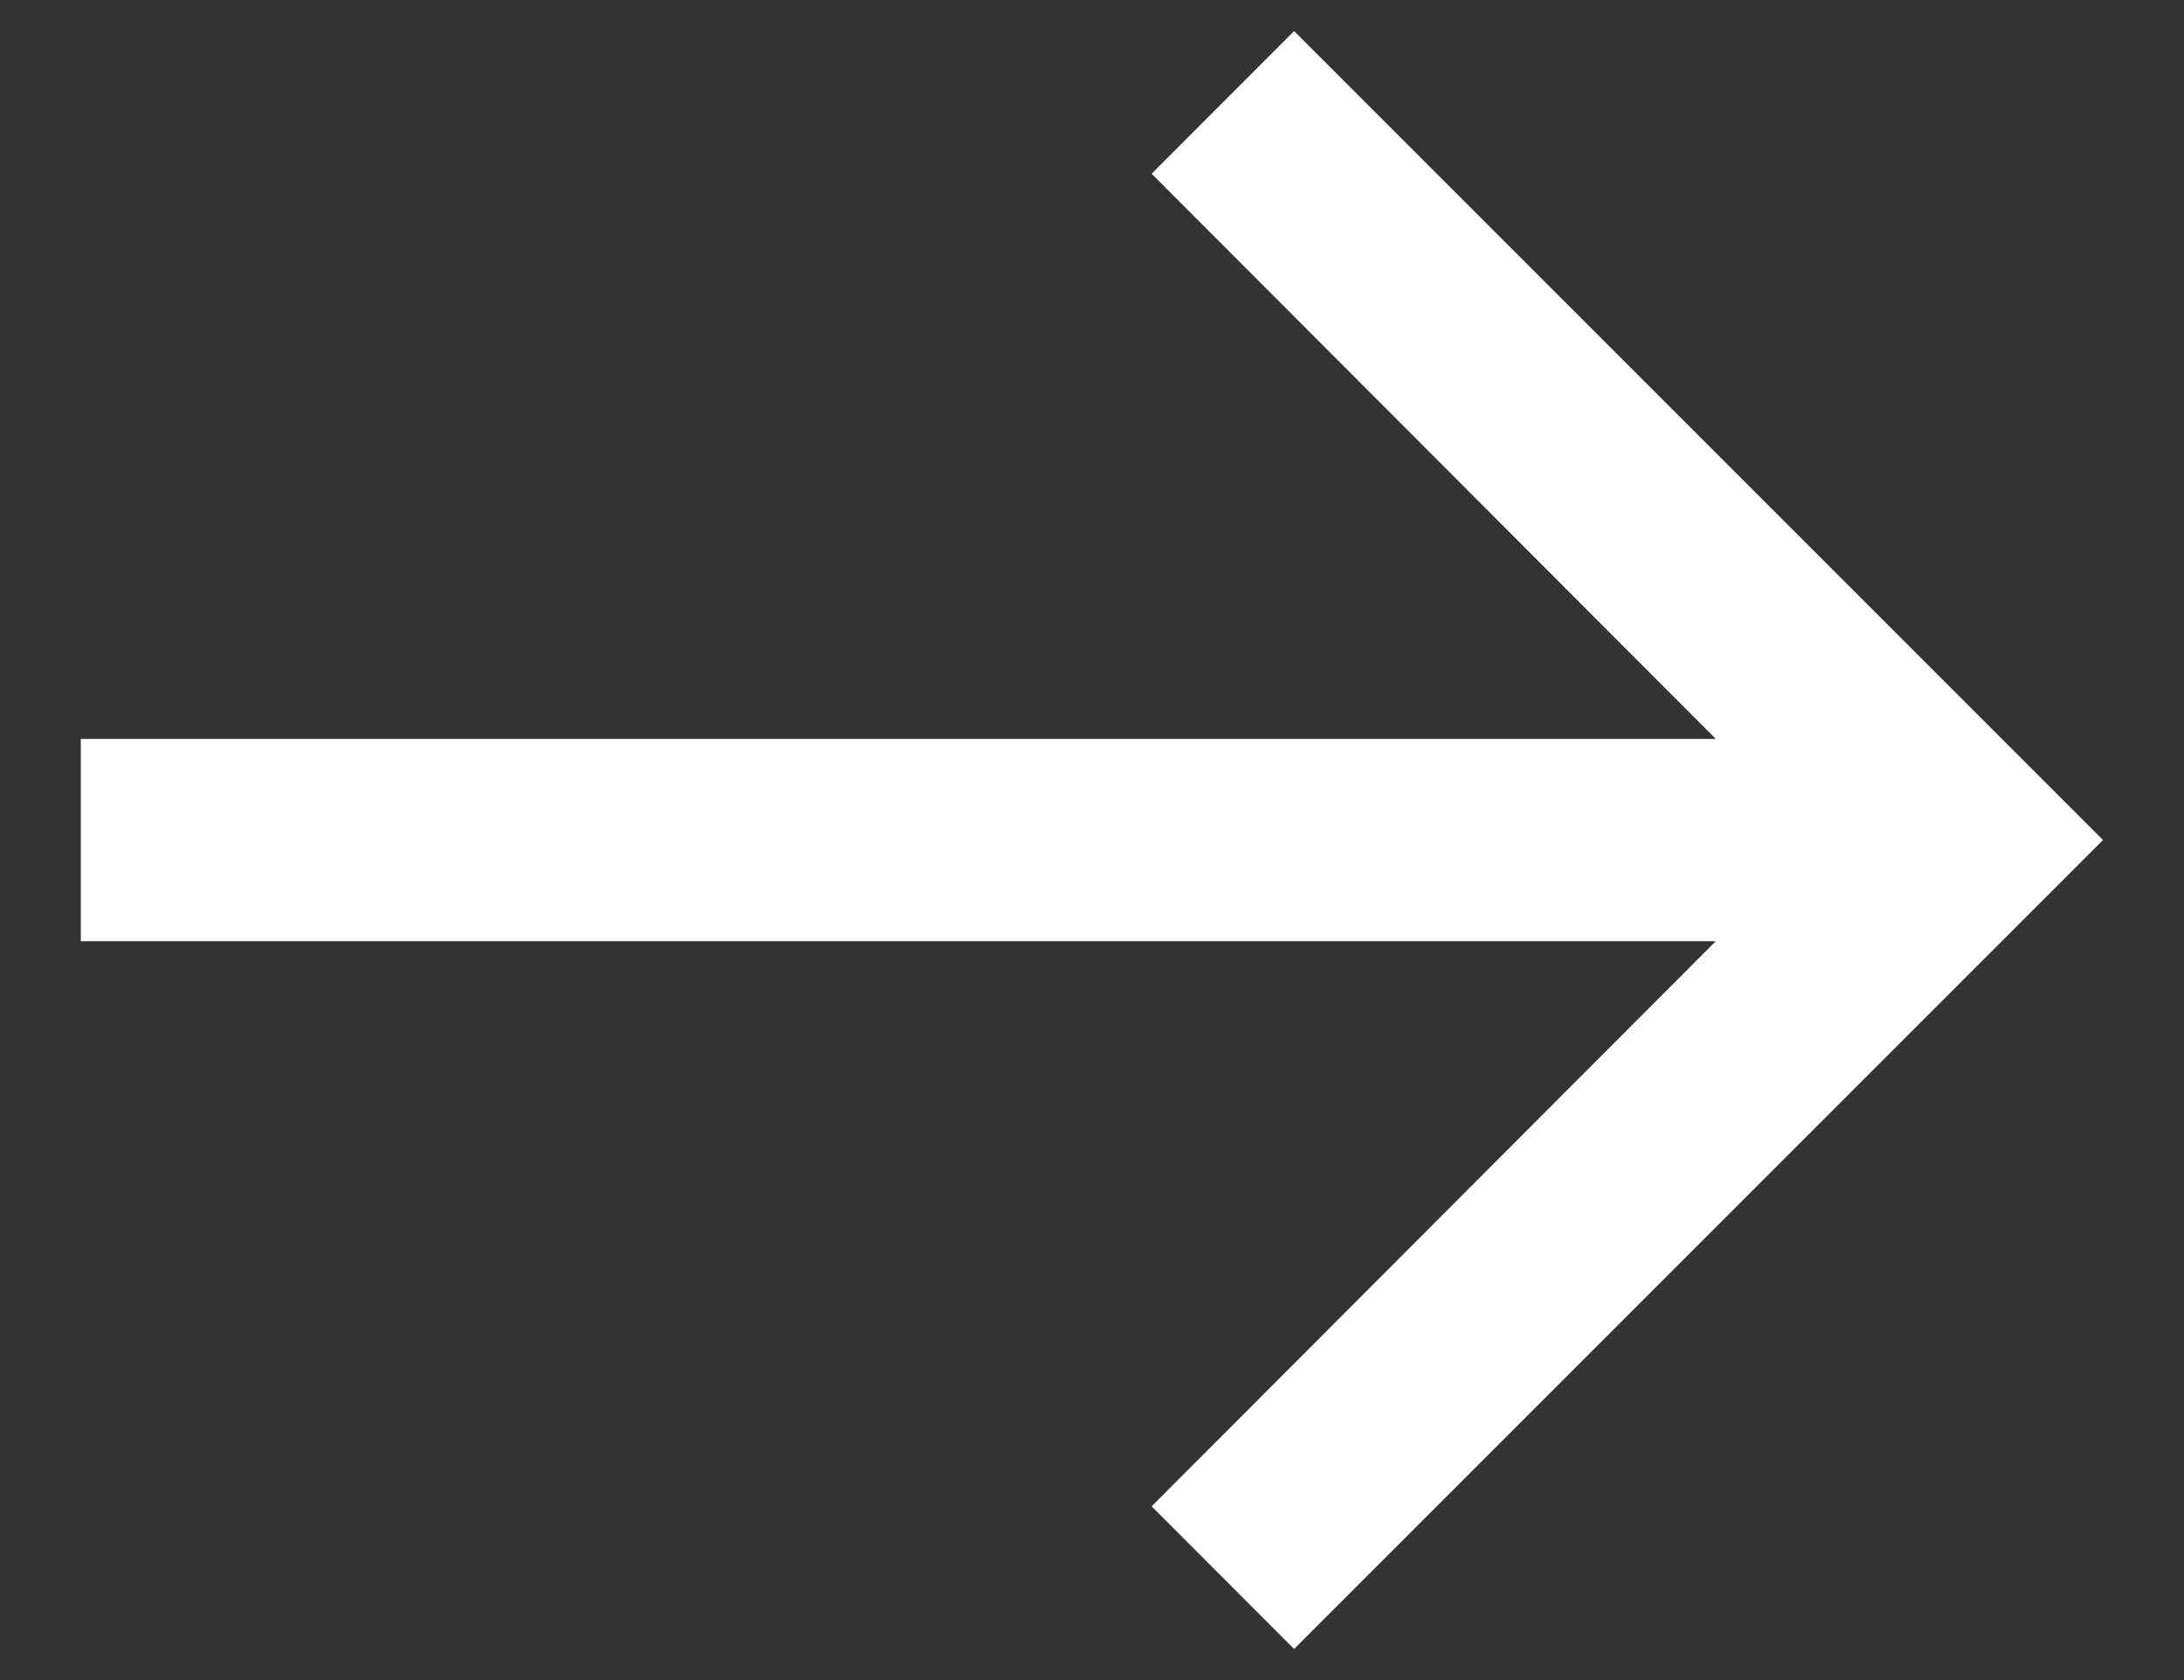 <svg width="13" height="10" viewBox="0 0 13 10" fill="none" xmlns="http://www.w3.org/2000/svg">
<rect x="0" y="0" width="13" height="10" fill="#333333" stroke="none"/>
<path d="M7.703 0.185L6.855 1.034L10.213 4.398H0.481V5.602H10.213L6.855 8.966L7.703 9.815L12.518 5L7.703 0.185Z" fill="white"/>
</svg>
